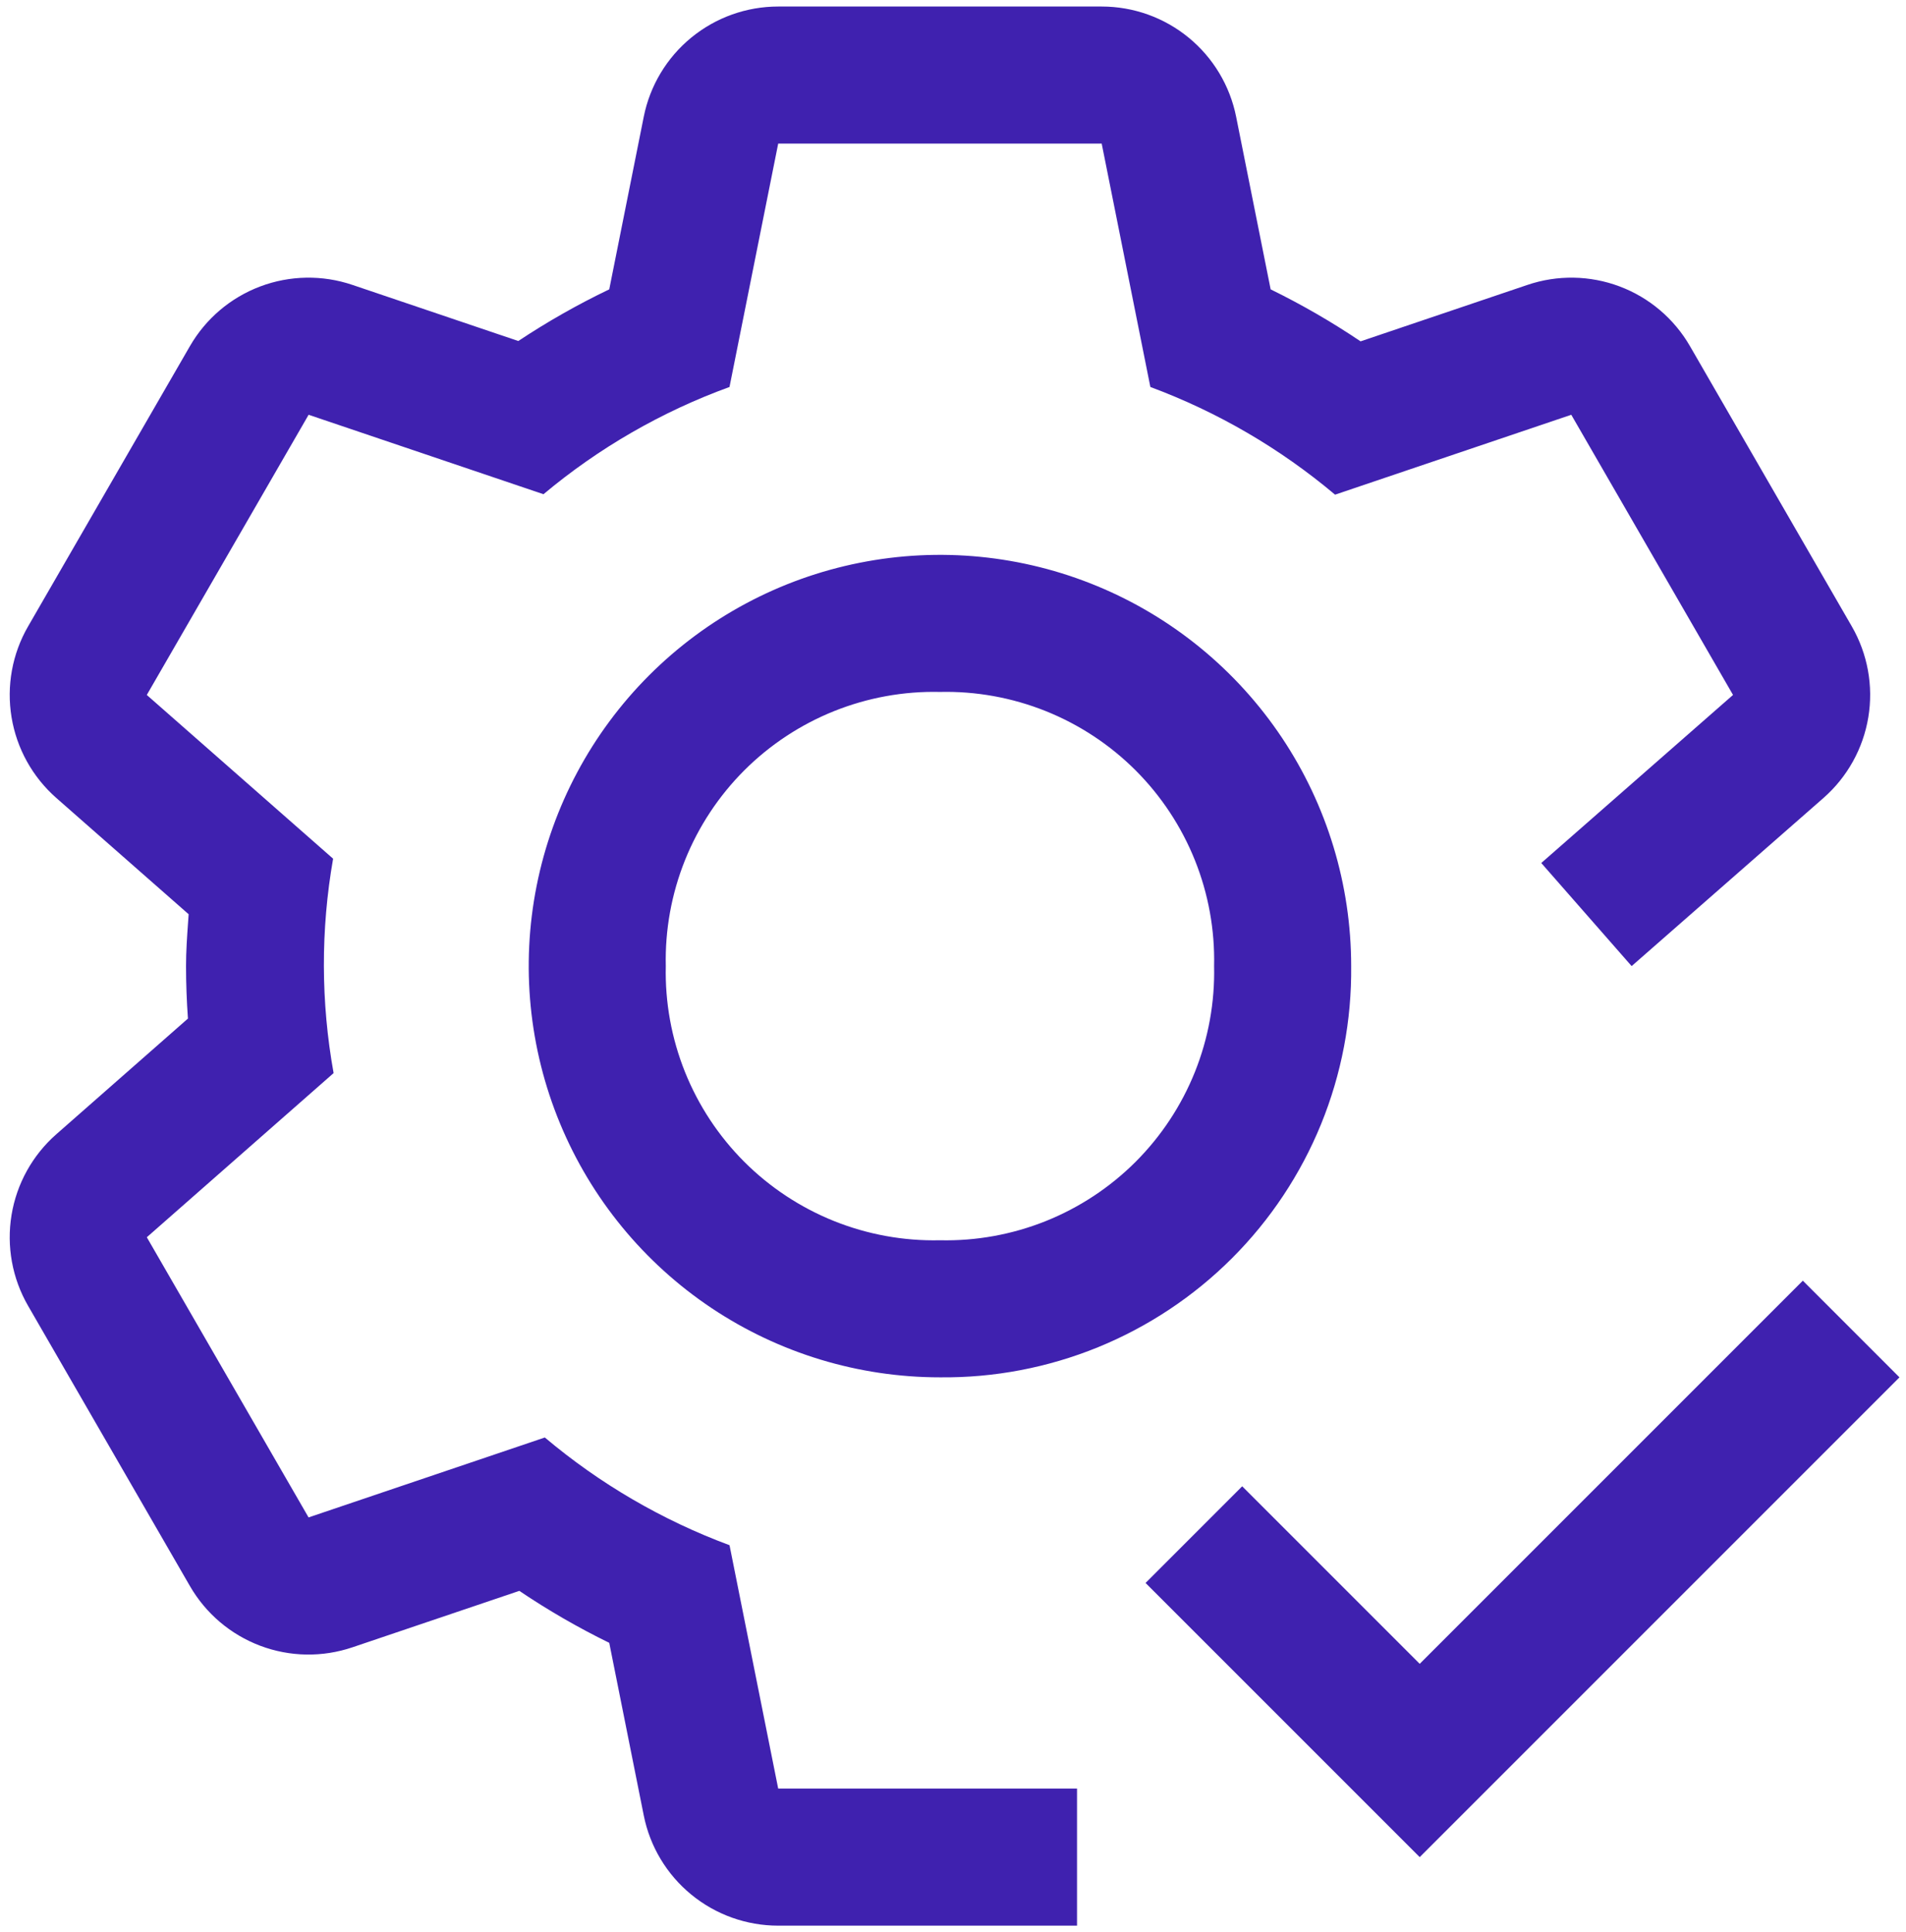 <?xml version="1.0" encoding="UTF-8"?>
<svg xmlns="http://www.w3.org/2000/svg" width="73" height="74" viewBox="0 0 73 74" fill="none">
  <path fill-rule="evenodd" clip-rule="evenodd" d="M70.925 23.991L64.728 13.26C64.122 12.208 63.17 11.399 62.034 10.971C60.898 10.543 59.649 10.522 58.5 10.912L52.11 13.073C51.009 12.331 49.858 11.666 48.666 11.082L47.344 4.471C47.106 3.281 46.463 2.209 45.524 1.44C44.585 0.67 43.409 0.25 42.195 0.25H29.805C28.591 0.25 27.415 0.67 26.476 1.44C25.537 2.209 24.894 3.281 24.656 4.471L23.334 11.082C22.128 11.66 20.965 12.321 19.851 13.06L13.5 10.912C12.351 10.522 11.101 10.543 9.966 10.971C8.83 11.399 7.878 12.208 7.272 13.26L1.075 23.991C0.468 25.042 0.245 26.271 0.442 27.468C0.639 28.666 1.245 29.758 2.156 30.56L7.225 35.014C7.218 35.117 7.211 35.221 7.203 35.325L7.203 35.325C7.164 35.881 7.125 36.435 7.125 37C7.125 37.677 7.151 38.346 7.198 39.01L2.156 43.441C1.245 44.242 0.639 45.334 0.442 46.532C0.245 47.73 0.468 48.959 1.075 50.01L7.272 60.74C7.878 61.792 8.83 62.601 9.966 63.03C11.101 63.458 12.351 63.479 13.5 63.089L19.89 60.928C20.991 61.67 22.141 62.335 23.334 62.918L24.656 69.529C24.894 70.72 25.537 71.791 26.476 72.56C27.415 73.33 28.591 73.75 29.805 73.75H41.25V68.5H29.805L27.941 59.179C25.363 58.222 22.97 56.827 20.867 55.054L11.818 58.115L5.623 47.385L12.777 41.098C12.287 38.383 12.281 35.604 12.758 32.887L5.622 26.616L11.82 15.885L20.815 18.928C22.933 17.154 25.344 15.764 27.94 14.821L29.805 5.5H42.195L44.059 14.821C46.636 15.778 49.03 17.174 51.133 18.945L60.18 15.885L66.375 26.615L59.031 33.052L62.492 37L69.842 30.559C70.754 29.758 71.36 28.666 71.557 27.468C71.755 26.271 71.531 25.042 70.925 23.991ZM36 52.75C32.885 52.75 29.84 51.826 27.25 50.096C24.66 48.365 22.641 45.905 21.449 43.027C20.257 40.149 19.945 36.983 20.553 33.927C21.16 30.872 22.66 28.066 24.863 25.863C27.066 23.66 29.872 22.16 32.927 21.553C35.983 20.945 39.149 21.257 42.027 22.449C44.905 23.641 47.365 25.66 49.096 28.25C50.826 30.84 51.75 33.885 51.75 37C51.772 39.075 51.38 41.133 50.597 43.054C49.813 44.975 48.654 46.72 47.187 48.187C45.72 49.654 43.974 50.813 42.054 51.597C40.133 52.38 38.075 52.772 36 52.75ZM36 26.5C34.612 26.468 33.233 26.719 31.945 27.235C30.657 27.752 29.487 28.524 28.505 29.505C27.524 30.487 26.752 31.657 26.235 32.945C25.719 34.233 25.468 35.612 25.5 37C25.468 38.388 25.719 39.767 26.235 41.055C26.752 42.343 27.524 43.513 28.505 44.495C29.487 45.476 30.657 46.248 31.945 46.765C33.233 47.281 34.612 47.532 36 47.5C37.387 47.532 38.767 47.281 40.055 46.765C41.343 46.248 42.513 45.476 43.495 44.495C44.476 43.513 45.248 42.343 45.765 41.055C46.281 39.767 46.531 38.388 46.5 37C46.531 35.612 46.281 34.233 45.765 32.945C45.248 31.657 44.476 30.487 43.495 29.505C42.513 28.524 41.343 27.752 40.055 27.235C38.767 26.719 37.387 26.468 36 26.5ZM47.576 56.923L54.375 63.722L69.049 49.048L72.75 52.75L54.375 71.125L43.875 60.625L47.576 56.923Z" fill="#3F21AF"></path>
</svg>
